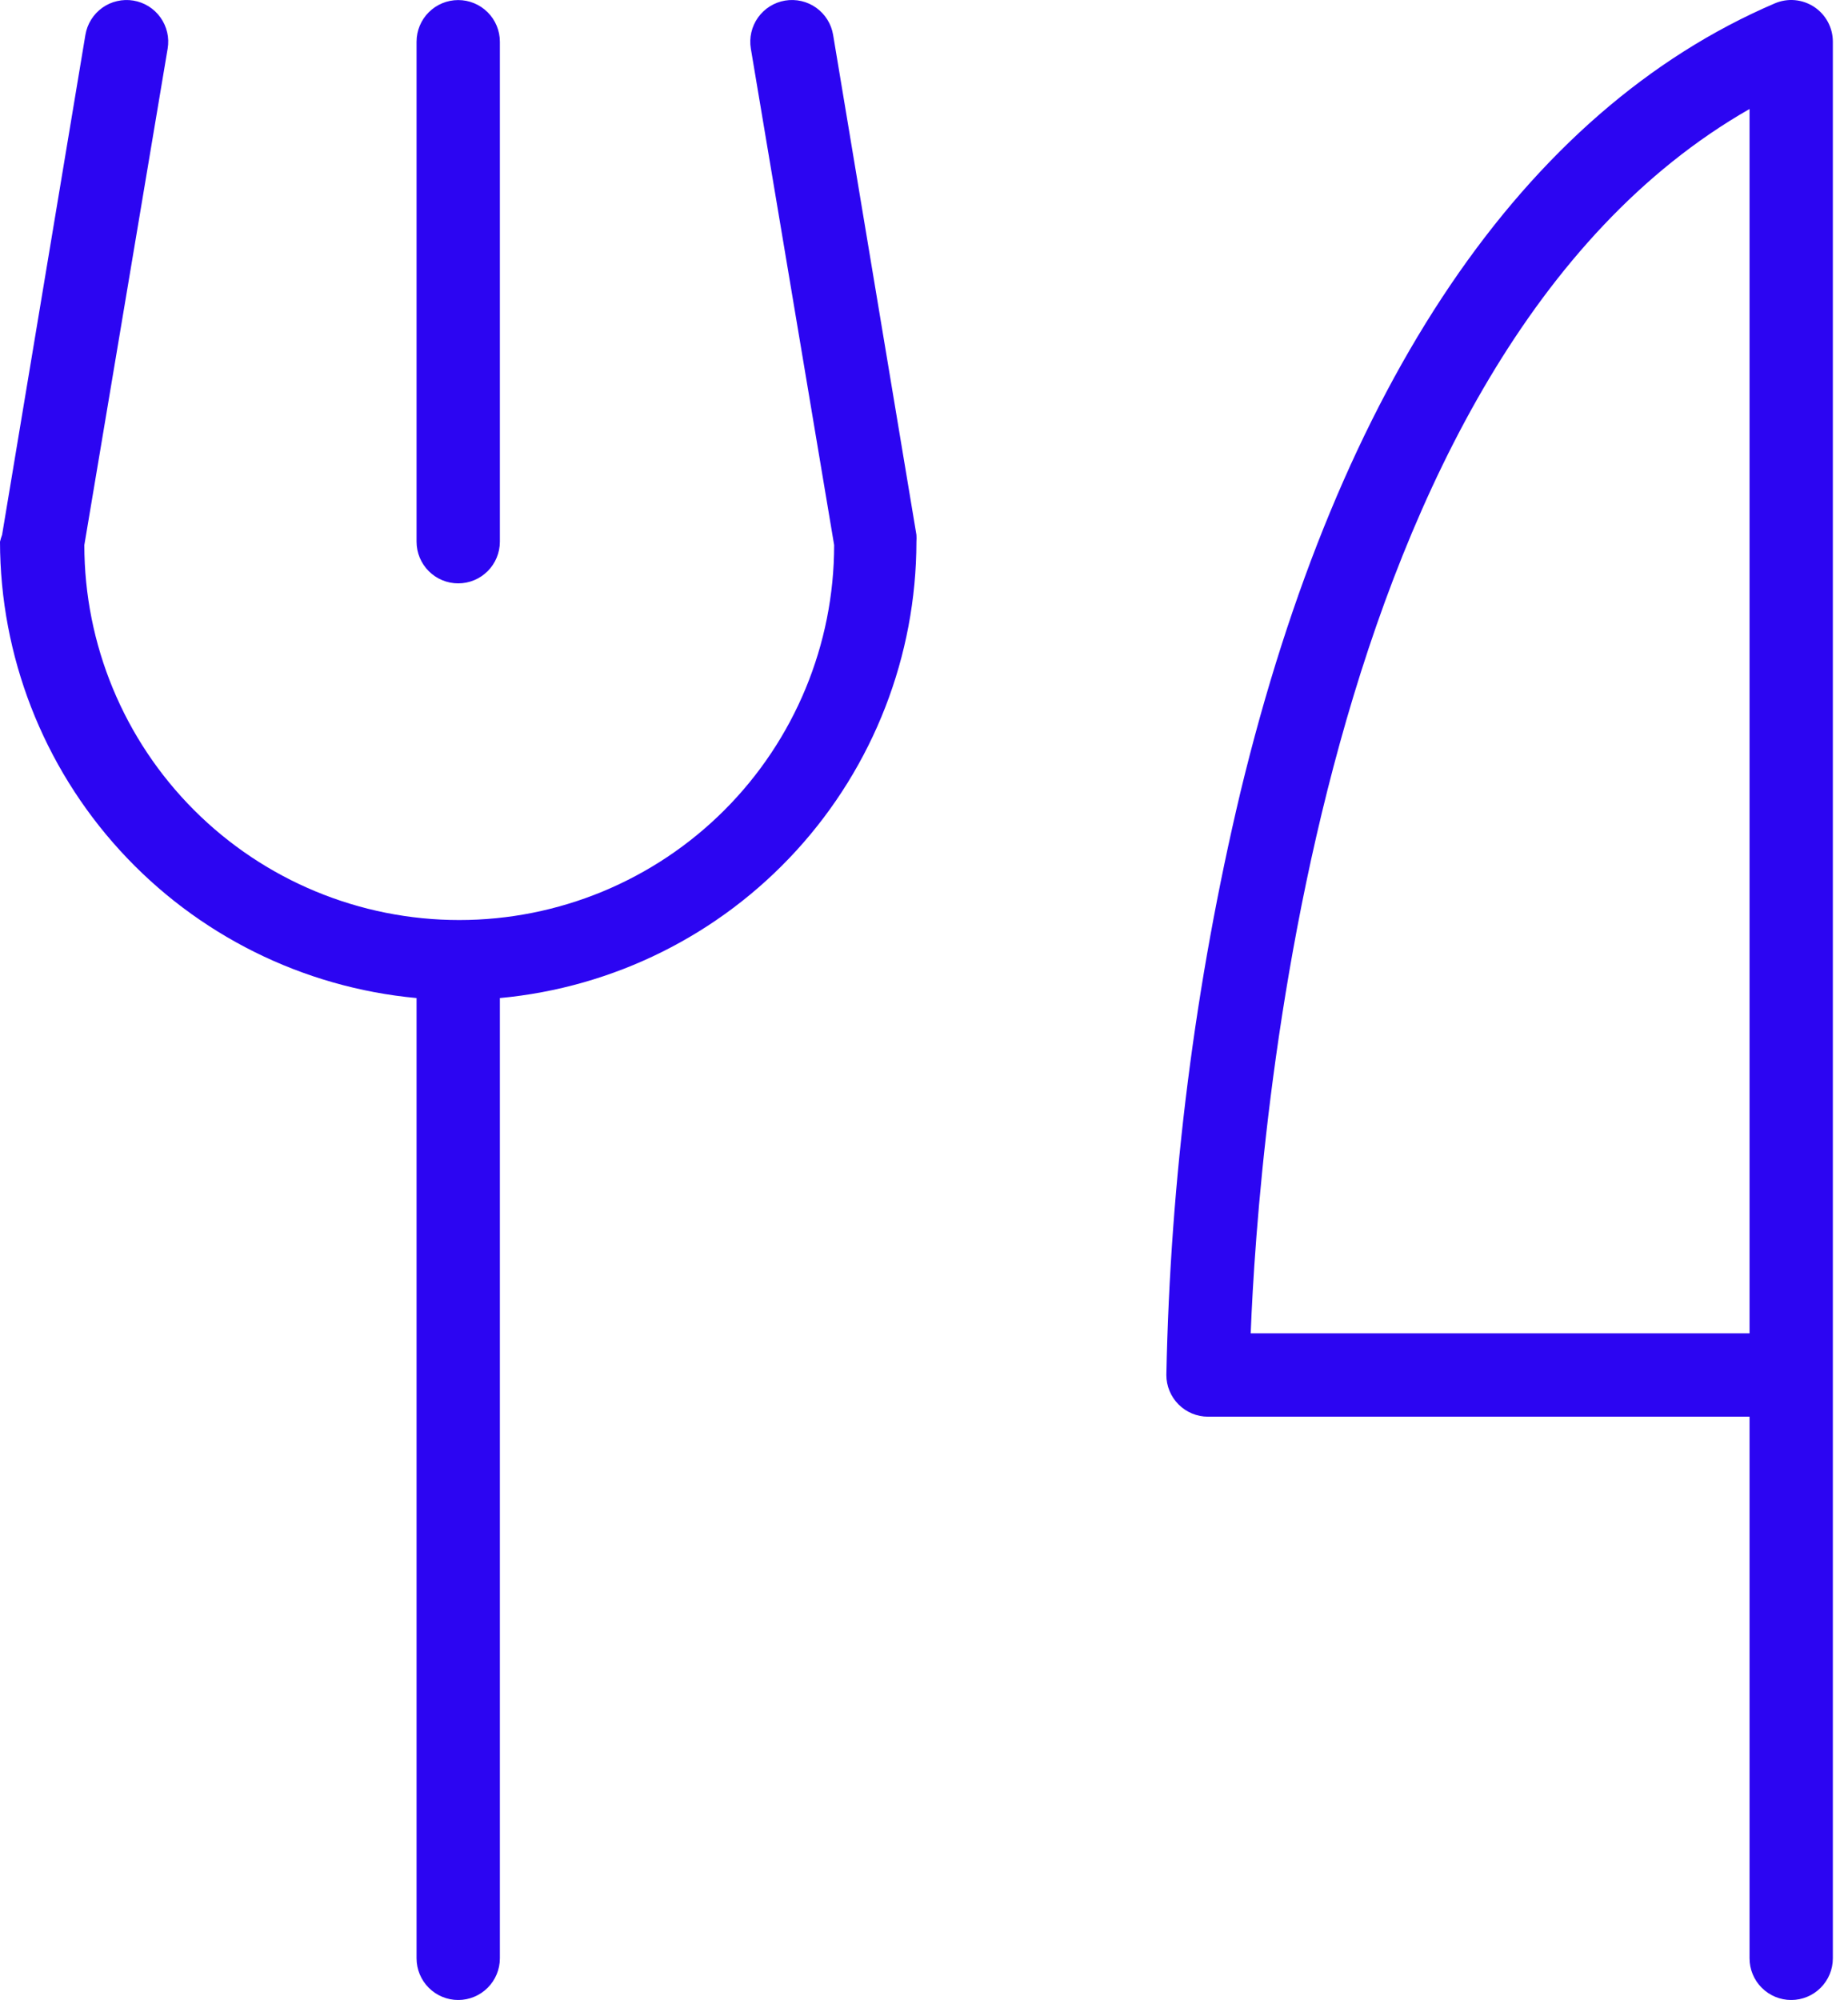 <svg width="61" height="66" viewBox="0 0 61 66" fill="none" xmlns="http://www.w3.org/2000/svg">
<path d="M13.75 17.877V1.377C13.75 1.012 13.895 0.662 14.153 0.405C14.411 0.147 14.76 0.002 15.125 0.002C15.49 0.002 15.839 0.147 16.097 0.405C16.355 0.662 16.5 1.012 16.5 1.377V17.877C16.5 18.241 16.355 18.591 16.097 18.849C15.839 19.107 15.49 19.252 15.125 19.252C14.76 19.252 14.411 19.107 14.153 18.849C13.895 18.591 13.75 18.241 13.75 17.877ZM60.5 1.377V64.627C60.5 64.992 60.355 65.341 60.097 65.599C59.84 65.857 59.49 66.002 59.125 66.002C58.76 66.002 58.411 65.857 58.153 65.599C57.895 65.341 57.75 64.992 57.75 64.627V46.752H39.875C39.51 46.752 39.161 46.607 38.903 46.349C38.645 46.091 38.5 45.742 38.5 45.377C38.627 38.898 39.446 32.452 40.944 26.148C44.199 12.666 50.297 3.663 58.582 0.112C58.791 0.022 59.02 -0.015 59.246 0.005C59.474 0.026 59.692 0.102 59.882 0.227C60.072 0.353 60.228 0.523 60.336 0.724C60.444 0.925 60.5 1.149 60.5 1.377ZM57.75 3.597C43.398 11.803 41.529 37.728 41.284 44.002H57.75V3.597ZM27.5 1.15C27.44 0.79 27.239 0.468 26.942 0.256C26.645 0.044 26.275 -0.041 25.915 0.019C25.555 0.079 25.234 0.28 25.022 0.577C24.81 0.874 24.724 1.244 24.784 1.604L27.534 17.987C27.534 21.269 26.231 24.416 23.91 26.737C21.589 29.058 18.441 30.362 15.159 30.362C11.877 30.362 8.73 29.058 6.409 26.737C4.088 24.416 2.784 21.269 2.784 17.987L5.534 1.604C5.564 1.425 5.559 1.243 5.518 1.067C5.477 0.891 5.402 0.724 5.297 0.577C5.192 0.43 5.059 0.305 4.906 0.209C4.752 0.113 4.582 0.049 4.403 0.019C4.225 -0.011 4.043 -0.005 3.867 0.036C3.69 0.076 3.524 0.151 3.377 0.256C3.23 0.361 3.105 0.494 3.009 0.648C2.913 0.801 2.849 0.972 2.819 1.15L0.069 17.65C0.041 17.724 0.018 17.8 0 17.877C0.005 21.648 1.418 25.282 3.961 28.067C6.504 30.853 9.995 32.589 13.75 32.937V64.627C13.75 64.992 13.895 65.341 14.153 65.599C14.411 65.857 14.76 66.002 15.125 66.002C15.49 66.002 15.839 65.857 16.097 65.599C16.355 65.341 16.5 64.992 16.5 64.627V32.937C20.256 32.589 23.746 30.853 26.289 28.067C28.832 25.282 30.245 21.648 30.25 17.877C30.255 17.801 30.255 17.726 30.25 17.65L27.5 1.15Z" fill="#2C05F2"/>
</svg>
